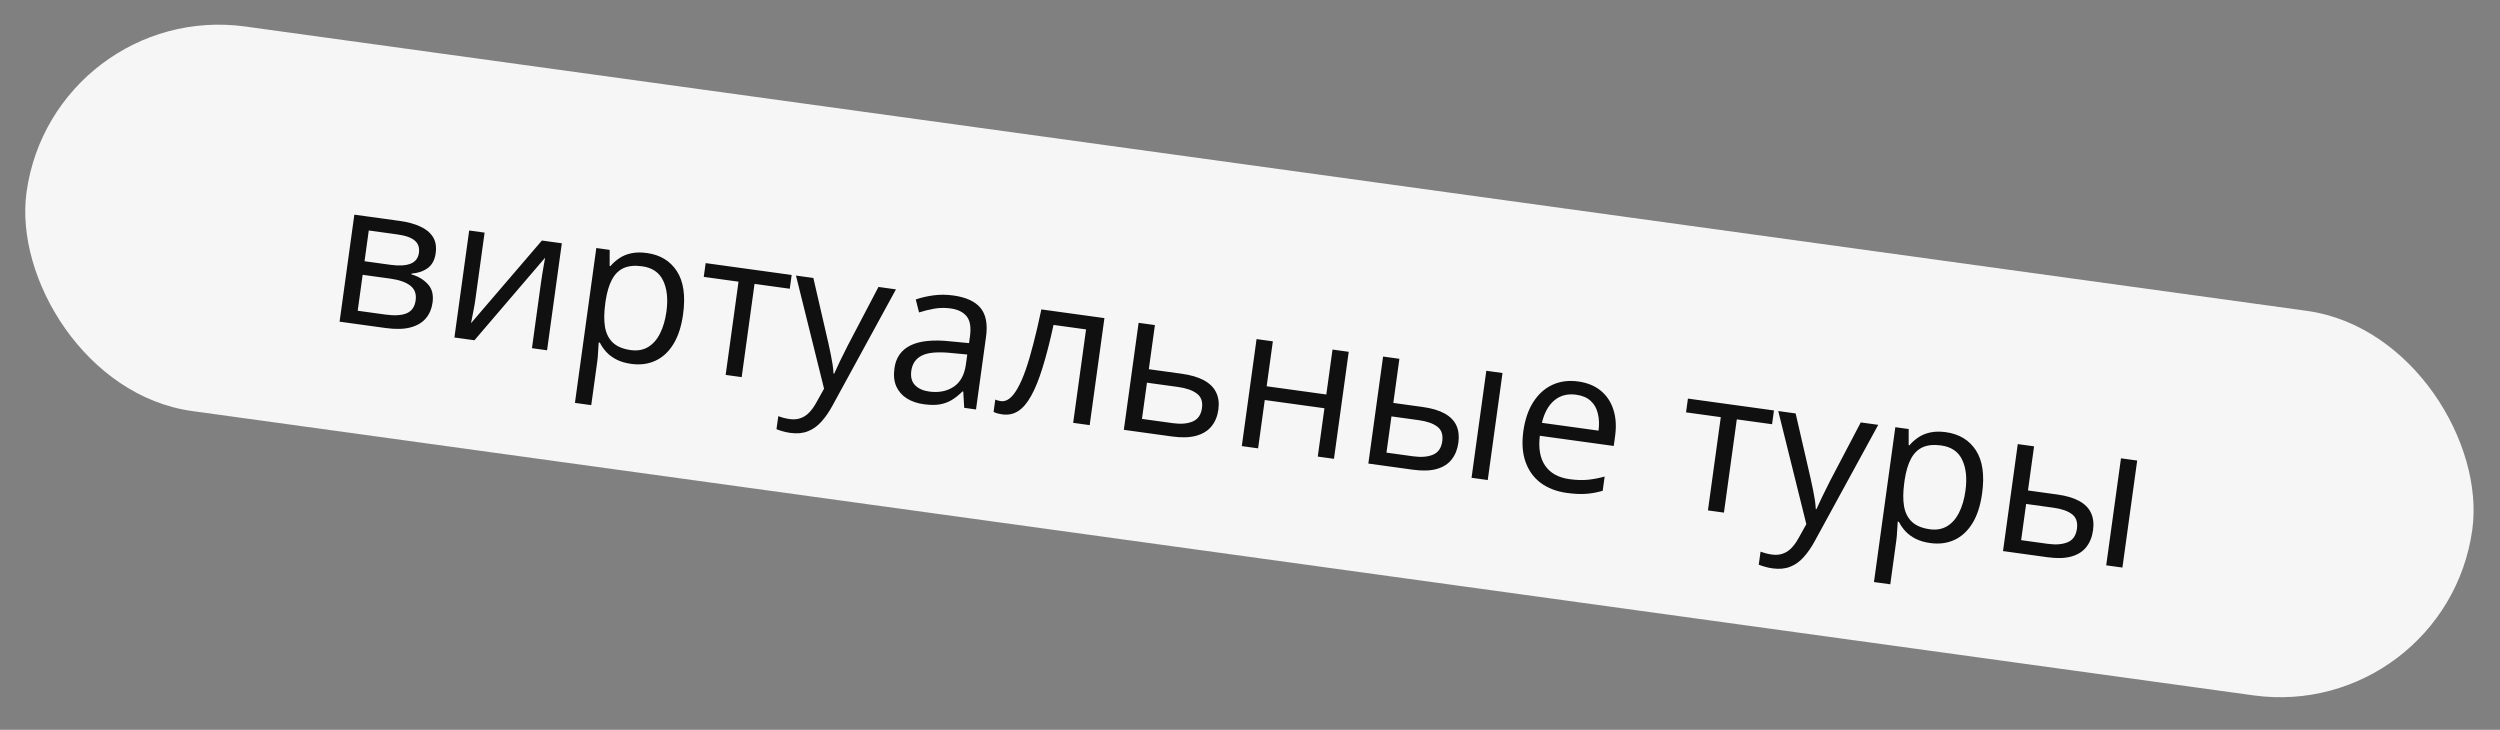<?xml version="1.0" encoding="UTF-8"?> <svg xmlns="http://www.w3.org/2000/svg" width="161" height="47" viewBox="0 0 161 47" fill="none"><rect x="0" y="0" width="161" height="47" fill="#808080" stroke="none"/> <rect x="3.416" width="159" height="25" rx="12.5" transform="rotate(7.853 3.416 0)" fill="#F6F6F6"></rect> <path d="M28.058 16.308C27.999 16.74 27.826 17.06 27.541 17.269C27.257 17.473 26.91 17.59 26.5 17.619L26.493 17.669C26.916 17.787 27.266 17.993 27.542 18.288C27.822 18.578 27.927 18.979 27.856 19.491C27.802 19.885 27.66 20.22 27.429 20.496C27.199 20.771 26.871 20.968 26.445 21.084C26.019 21.2 25.483 21.214 24.837 21.125L21.869 20.716L22.82 13.824L25.762 14.23C26.257 14.298 26.685 14.415 27.047 14.58C27.413 14.741 27.688 14.963 27.872 15.245C28.055 15.526 28.117 15.881 28.058 16.308ZM26.768 19.341C26.825 18.934 26.71 18.619 26.425 18.396C26.143 18.174 25.709 18.022 25.122 17.941L23.355 17.698L23.036 20.012L24.828 20.259C25.407 20.338 25.859 20.311 26.185 20.177C26.516 20.039 26.711 19.76 26.768 19.341ZM26.979 16.281C27.024 15.954 26.938 15.695 26.721 15.502C26.505 15.306 26.124 15.17 25.579 15.095L23.749 14.843L23.476 16.823L25.124 17.051C25.689 17.129 26.128 17.106 26.44 16.982C26.752 16.859 26.932 16.625 26.979 16.281ZM31.208 14.981L30.61 19.313C30.599 19.397 30.582 19.506 30.559 19.639C30.537 19.769 30.511 19.908 30.482 20.058C30.453 20.204 30.425 20.345 30.398 20.482C30.375 20.616 30.354 20.726 30.333 20.813L34.899 15.49L36.182 15.667L35.231 22.558L34.257 22.424L34.84 18.198C34.858 18.064 34.884 17.893 34.917 17.684C34.95 17.475 34.985 17.27 35.021 17.07C35.058 16.866 35.086 16.707 35.106 16.595L30.553 21.913L29.264 21.735L30.215 14.844L31.208 14.981ZM41.657 16.294C42.517 16.412 43.161 16.802 43.591 17.464C44.021 18.126 44.154 19.05 43.991 20.236C43.883 21.02 43.675 21.662 43.366 22.162C43.058 22.662 42.671 23.019 42.206 23.232C41.745 23.446 41.225 23.513 40.647 23.434C40.282 23.383 39.968 23.291 39.705 23.156C39.441 23.022 39.223 22.859 39.048 22.668C38.874 22.478 38.735 22.277 38.631 22.066L38.556 22.056C38.546 22.221 38.533 22.42 38.518 22.653C38.508 22.887 38.49 23.089 38.467 23.261L38.076 26.091L37.026 25.946L38.402 15.973L39.263 16.092L39.261 17.13L39.311 17.136C39.474 16.945 39.664 16.777 39.881 16.632C40.098 16.482 40.352 16.376 40.642 16.314C40.938 16.248 41.276 16.241 41.657 16.294ZM41.354 17.149C40.876 17.083 40.477 17.122 40.158 17.266C39.844 17.411 39.594 17.658 39.409 18.009C39.224 18.355 39.09 18.804 39.005 19.356L38.977 19.557C38.897 20.14 38.892 20.641 38.962 21.061C39.037 21.481 39.206 21.817 39.471 22.067C39.739 22.317 40.123 22.477 40.622 22.546C41.05 22.605 41.422 22.539 41.739 22.348C42.056 22.156 42.312 21.865 42.507 21.473C42.706 21.078 42.843 20.612 42.917 20.075C43.029 19.262 42.959 18.594 42.706 18.072C42.459 17.547 42.008 17.239 41.354 17.149ZM50.862 18.595L48.592 18.282L47.764 24.287L46.732 24.145L47.561 18.14L45.322 17.831L45.444 16.944L50.984 17.708L50.862 18.595ZM51.261 17.747L52.38 17.901L53.35 22.11C53.406 22.357 53.456 22.595 53.502 22.823C53.548 23.047 53.587 23.262 53.618 23.467C53.65 23.672 53.669 23.869 53.678 24.058L53.722 24.064C53.809 23.863 53.931 23.6 54.087 23.275C54.243 22.947 54.409 22.613 54.584 22.274L56.574 18.479L57.7 18.635L53.61 26.125C53.393 26.526 53.155 26.87 52.898 27.155C52.645 27.44 52.356 27.646 52.031 27.772C51.706 27.902 51.329 27.938 50.901 27.879C50.704 27.852 50.532 27.815 50.385 27.769C50.237 27.727 50.11 27.684 50.005 27.64L50.121 26.803C50.21 26.837 50.319 26.871 50.446 26.906C50.578 26.941 50.715 26.969 50.858 26.988C51.118 27.024 51.349 27.005 51.551 26.93C51.757 26.861 51.943 26.741 52.107 26.571C52.271 26.402 52.422 26.194 52.558 25.948L53.069 25.032L51.261 17.747ZM61.394 19.029C62.216 19.142 62.8 19.411 63.148 19.834C63.495 20.258 63.613 20.875 63.501 21.684L62.855 26.369L62.094 26.264L62.034 25.217L61.983 25.21C61.756 25.435 61.525 25.619 61.292 25.762C61.059 25.901 60.798 25.995 60.51 26.045C60.226 26.091 59.885 26.087 59.486 26.032C59.067 25.974 58.704 25.849 58.397 25.657C58.095 25.466 57.87 25.209 57.722 24.885C57.579 24.562 57.538 24.172 57.602 23.715C57.696 23.028 58.042 22.537 58.638 22.243C59.233 21.95 60.091 21.863 61.211 21.983L62.406 22.097L62.464 21.675C62.547 21.08 62.476 20.645 62.253 20.371C62.031 20.097 61.687 19.928 61.221 19.863C60.861 19.814 60.51 19.819 60.168 19.878C59.827 19.938 59.5 20.019 59.187 20.121L58.975 19.285C59.307 19.168 59.682 19.081 60.1 19.023C60.519 18.966 60.95 18.967 61.394 19.029ZM62.292 22.831L61.236 22.73C60.372 22.645 59.747 22.702 59.361 22.901C58.974 23.099 58.75 23.425 58.688 23.878C58.633 24.272 58.713 24.58 58.925 24.801C59.139 25.023 59.442 25.161 59.836 25.215C60.448 25.3 60.972 25.199 61.409 24.913C61.846 24.627 62.111 24.145 62.205 23.466L62.292 22.831ZM70.175 27.378L69.112 27.231L69.942 21.214L67.848 20.925C67.614 21.999 67.379 22.915 67.142 23.673C66.91 24.427 66.664 25.035 66.403 25.499C66.147 25.96 65.868 26.286 65.563 26.479C65.264 26.669 64.927 26.738 64.554 26.686C64.441 26.671 64.335 26.649 64.236 26.623C64.137 26.597 64.054 26.564 63.987 26.525L64.096 25.732C64.148 25.757 64.203 25.777 64.261 25.793C64.323 25.811 64.387 25.824 64.454 25.833C64.643 25.859 64.825 25.805 65.002 25.671C65.183 25.534 65.359 25.315 65.528 25.014C65.702 24.713 65.873 24.326 66.041 23.854C66.209 23.377 66.376 22.813 66.543 22.161C66.715 21.506 66.888 20.761 67.063 19.926L71.125 20.486L70.175 27.378ZM73.984 23.777L76.097 24.068C76.684 24.149 77.162 24.29 77.532 24.49C77.901 24.691 78.163 24.949 78.316 25.265C78.473 25.581 78.522 25.953 78.463 26.381C78.404 26.808 78.256 27.166 78.02 27.454C77.788 27.742 77.461 27.945 77.039 28.062C76.621 28.18 76.1 28.195 75.475 28.109L72.375 27.681L73.326 20.79L74.376 20.935L73.984 23.777ZM77.406 26.286C77.464 25.863 77.354 25.549 77.074 25.344C76.8 25.135 76.394 24.994 75.858 24.919L73.864 24.645L73.543 26.977L75.542 27.253C76.045 27.323 76.467 27.287 76.807 27.146C77.147 27 77.347 26.714 77.406 26.286ZM81.972 21.982L81.573 24.875L85.415 25.405L85.814 22.512L86.858 22.656L85.907 29.548L84.864 29.404L85.293 26.291L81.451 25.761L81.022 28.874L79.972 28.729L80.922 21.837L81.972 21.982ZM88.121 29.853L89.071 22.961L90.121 23.106L89.73 25.948L91.616 26.209C92.203 26.29 92.675 26.43 93.032 26.628C93.393 26.828 93.646 27.085 93.791 27.399C93.935 27.714 93.978 28.085 93.919 28.513C93.86 28.94 93.717 29.299 93.489 29.587C93.265 29.877 92.947 30.081 92.533 30.199C92.124 30.318 91.609 30.334 90.988 30.249L88.121 29.853ZM89.288 29.149L91.005 29.386C91.525 29.458 91.952 29.423 92.288 29.281C92.624 29.139 92.821 28.853 92.881 28.421C92.939 27.997 92.835 27.684 92.568 27.481C92.302 27.273 91.899 27.132 91.358 27.057L89.61 26.816L89.288 29.149ZM94.767 30.77L95.718 23.878L96.762 24.022L95.811 30.914L94.767 30.77ZM101.64 24.567C102.227 24.648 102.712 24.847 103.095 25.165C103.479 25.483 103.749 25.891 103.906 26.392C104.064 26.887 104.1 27.448 104.014 28.073L103.925 28.72L99.165 28.064C99.066 28.874 99.182 29.518 99.513 29.996C99.845 30.473 100.365 30.76 101.073 30.858C101.509 30.918 101.9 30.931 102.247 30.898C102.593 30.865 102.957 30.795 103.339 30.69L103.213 31.608C102.843 31.715 102.482 31.78 102.128 31.804C101.779 31.829 101.371 31.809 100.906 31.745C100.244 31.653 99.684 31.439 99.226 31.103C98.773 30.763 98.447 30.312 98.246 29.75C98.046 29.189 97.999 28.529 98.103 27.77C98.206 27.028 98.418 26.404 98.74 25.897C99.066 25.387 99.476 25.016 99.969 24.785C100.467 24.555 101.024 24.482 101.64 24.567ZM101.509 25.42C100.952 25.343 100.482 25.464 100.101 25.783C99.719 26.102 99.452 26.585 99.299 27.23L102.946 27.733C102.999 27.322 102.983 26.952 102.9 26.625C102.822 26.293 102.669 26.024 102.441 25.818C102.214 25.607 101.903 25.474 101.509 25.42ZM114.121 27.32L111.85 27.007L111.022 33.012L109.991 32.87L110.819 26.864L108.581 26.556L108.703 25.669L114.243 26.433L114.121 27.32ZM114.519 26.471L115.639 26.626L116.609 30.835C116.665 31.082 116.715 31.319 116.76 31.548C116.806 31.772 116.845 31.987 116.877 32.192C116.908 32.397 116.928 32.594 116.936 32.783L116.98 32.789C117.068 32.588 117.189 32.325 117.345 32C117.502 31.671 117.667 31.337 117.842 30.998L119.833 27.204L120.959 27.359L116.869 34.85C116.651 35.251 116.414 35.594 116.157 35.879C115.904 36.165 115.615 36.371 115.29 36.497C114.964 36.627 114.588 36.663 114.16 36.604C113.963 36.577 113.791 36.54 113.643 36.494C113.495 36.452 113.369 36.409 113.264 36.365L113.379 35.528C113.469 35.562 113.577 35.596 113.705 35.631C113.837 35.666 113.974 35.694 114.116 35.713C114.376 35.749 114.607 35.73 114.81 35.655C115.016 35.585 115.201 35.466 115.366 35.296C115.53 35.127 115.68 34.919 115.817 34.673L116.328 33.756L114.519 26.471ZM125.315 27.832C126.174 27.951 126.819 28.341 127.249 29.002C127.679 29.664 127.812 30.588 127.648 31.774C127.54 32.558 127.332 33.2 127.024 33.7C126.715 34.2 126.329 34.557 125.864 34.77C125.403 34.984 124.883 35.052 124.304 34.972C123.94 34.922 123.626 34.829 123.362 34.695C123.099 34.56 122.88 34.397 122.705 34.207C122.531 34.016 122.392 33.815 122.289 33.605L122.213 33.594C122.203 33.759 122.191 33.958 122.176 34.191C122.165 34.425 122.148 34.627 122.124 34.799L121.734 37.629L120.683 37.484L122.059 27.511L122.92 27.63L122.918 28.668L122.969 28.675C123.132 28.484 123.321 28.315 123.538 28.17C123.755 28.021 124.009 27.915 124.299 27.852C124.595 27.786 124.933 27.779 125.315 27.832ZM125.011 28.687C124.533 28.621 124.135 28.66 123.816 28.804C123.501 28.949 123.251 29.196 123.066 29.547C122.882 29.893 122.747 30.342 122.662 30.894L122.635 31.096C122.554 31.678 122.549 32.179 122.619 32.599C122.694 33.02 122.863 33.355 123.128 33.605C123.397 33.856 123.78 34.015 124.279 34.084C124.707 34.143 125.079 34.077 125.396 33.886C125.713 33.694 125.969 33.403 126.164 33.011C126.364 32.616 126.5 32.15 126.574 31.613C126.687 30.8 126.616 30.133 126.364 29.611C126.116 29.085 125.665 28.777 125.011 28.687ZM128.994 35.49L129.944 28.599L130.994 28.744L130.602 31.586L132.489 31.846C133.076 31.927 133.548 32.067 133.905 32.266C134.266 32.465 134.519 32.722 134.663 33.037C134.808 33.351 134.851 33.722 134.792 34.15C134.733 34.578 134.589 34.936 134.362 35.225C134.138 35.514 133.819 35.718 133.406 35.836C132.996 35.955 132.482 35.972 131.861 35.886L128.994 35.49ZM130.161 34.786L131.878 35.023C132.397 35.095 132.825 35.06 133.161 34.918C133.496 34.777 133.694 34.49 133.754 34.058C133.812 33.635 133.708 33.321 133.441 33.118C133.175 32.91 132.772 32.769 132.231 32.695L130.483 32.454L130.161 34.786ZM135.64 36.407L136.591 29.515L137.635 29.659L136.684 36.551L135.64 36.407Z" fill="#101010"></path> </svg> 